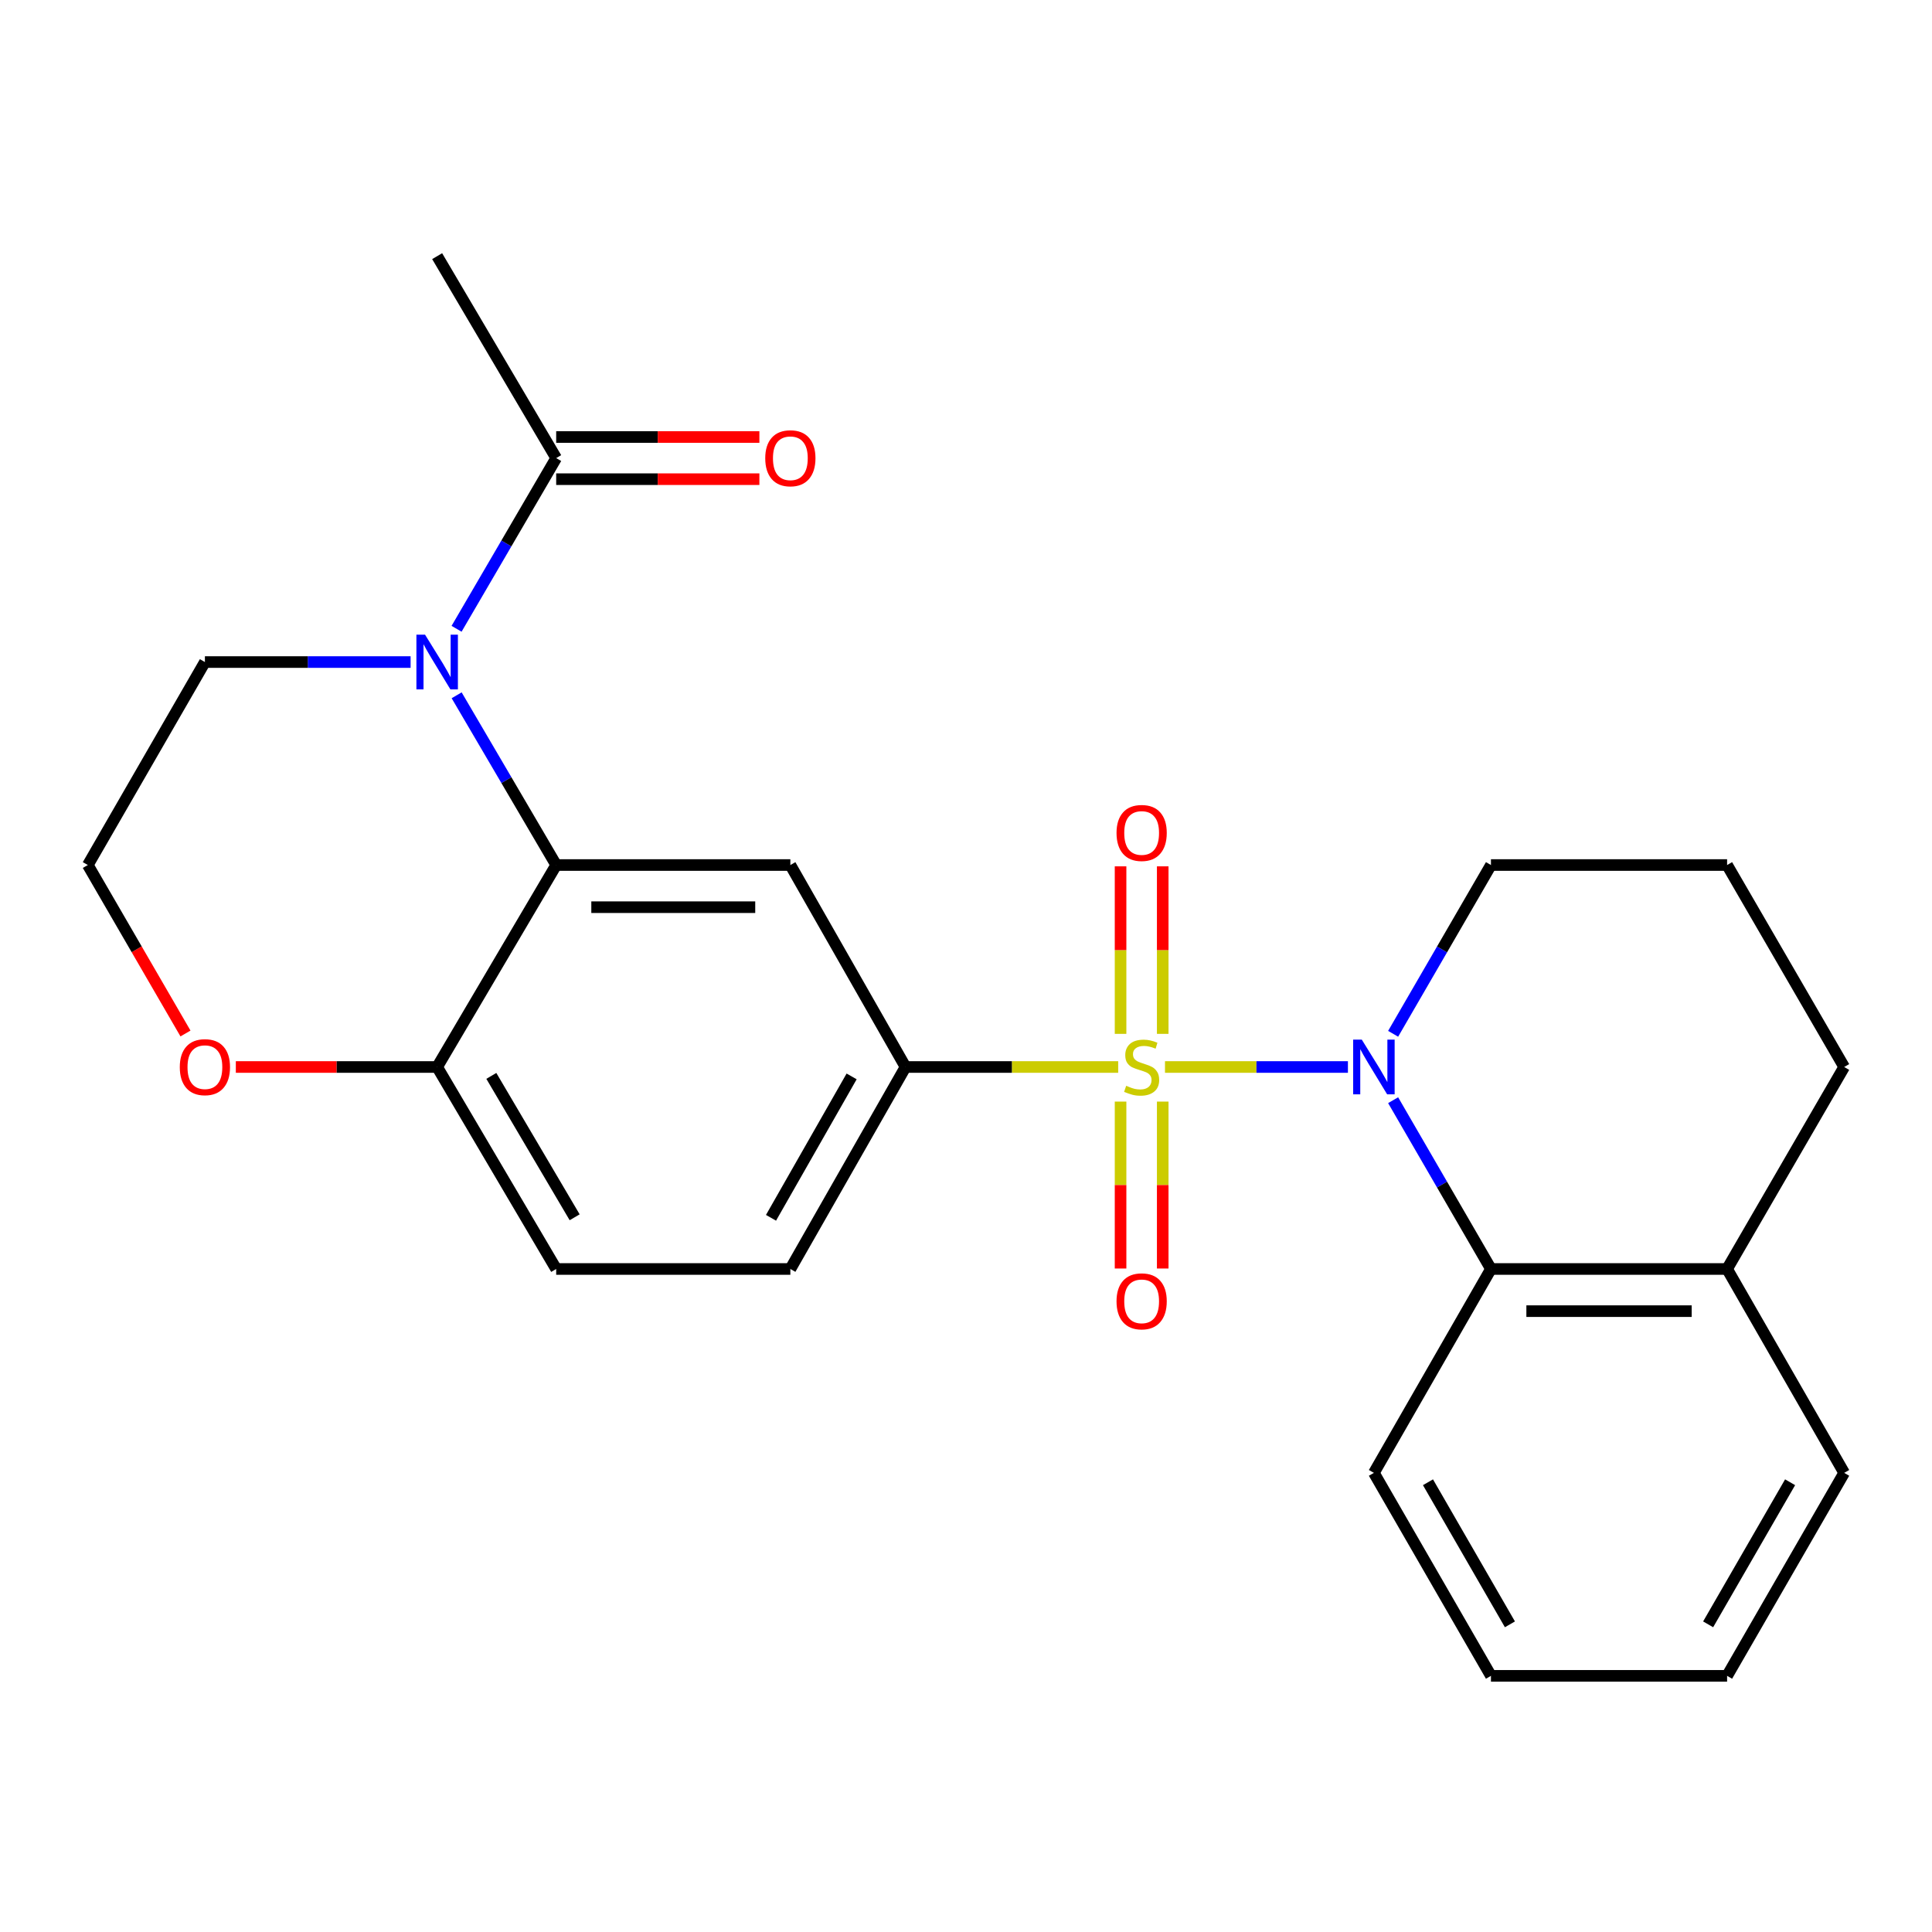 <?xml version='1.0' encoding='iso-8859-1'?>
<svg version='1.1' baseProfile='full'
              xmlns='http://www.w3.org/2000/svg'
                      xmlns:rdkit='http://www.rdkit.org/xml'
                      xmlns:xlink='http://www.w3.org/1999/xlink'
                  xml:space='preserve'
width='1000px' height='1000px' viewBox='0 0 1000 1000'>
<!-- END OF HEADER -->
<rect style='opacity:1.0;fill:#FFFFFF;stroke:none' width='1000' height='1000' x='0' y='0'> </rect>
<path class='bond-0' d='M 602.997,552.275 L 650.339,552.275' style='fill:none;fill-rule:evenodd;stroke:#CCCC00;stroke-width:6px;stroke-linecap:butt;stroke-linejoin:miter;stroke-opacity:1' />
<path class='bond-0' d='M 650.339,552.275 L 697.681,552.275' style='fill:none;fill-rule:evenodd;stroke:#0000FF;stroke-width:6px;stroke-linecap:butt;stroke-linejoin:miter;stroke-opacity:1' />
<path class='bond-3' d='M 578.776,552.275 L 523.737,552.275' style='fill:none;fill-rule:evenodd;stroke:#CCCC00;stroke-width:6px;stroke-linecap:butt;stroke-linejoin:miter;stroke-opacity:1' />
<path class='bond-3' d='M 523.737,552.275 L 468.698,552.275' style='fill:none;fill-rule:evenodd;stroke:#000000;stroke-width:6px;stroke-linecap:butt;stroke-linejoin:miter;stroke-opacity:1' />
<path class='bond-7' d='M 601.822,535.125 L 601.822,491.771' style='fill:none;fill-rule:evenodd;stroke:#CCCC00;stroke-width:6px;stroke-linecap:butt;stroke-linejoin:miter;stroke-opacity:1' />
<path class='bond-7' d='M 601.822,491.771 L 601.822,448.417' style='fill:none;fill-rule:evenodd;stroke:#FF0000;stroke-width:6px;stroke-linecap:butt;stroke-linejoin:miter;stroke-opacity:1' />
<path class='bond-7' d='M 580.001,535.125 L 580.001,491.771' style='fill:none;fill-rule:evenodd;stroke:#CCCC00;stroke-width:6px;stroke-linecap:butt;stroke-linejoin:miter;stroke-opacity:1' />
<path class='bond-7' d='M 580.001,491.771 L 580.001,448.417' style='fill:none;fill-rule:evenodd;stroke:#FF0000;stroke-width:6px;stroke-linecap:butt;stroke-linejoin:miter;stroke-opacity:1' />
<path class='bond-8' d='M 580.001,570.185 L 580.001,613.383' style='fill:none;fill-rule:evenodd;stroke:#CCCC00;stroke-width:6px;stroke-linecap:butt;stroke-linejoin:miter;stroke-opacity:1' />
<path class='bond-8' d='M 580.001,613.383 L 580.001,656.58' style='fill:none;fill-rule:evenodd;stroke:#FF0000;stroke-width:6px;stroke-linecap:butt;stroke-linejoin:miter;stroke-opacity:1' />
<path class='bond-8' d='M 601.822,570.185 L 601.822,613.383' style='fill:none;fill-rule:evenodd;stroke:#CCCC00;stroke-width:6px;stroke-linecap:butt;stroke-linejoin:miter;stroke-opacity:1' />
<path class='bond-8' d='M 601.822,613.383 L 601.822,656.58' style='fill:none;fill-rule:evenodd;stroke:#FF0000;stroke-width:6px;stroke-linecap:butt;stroke-linejoin:miter;stroke-opacity:1' />
<path class='bond-5' d='M 721.082,569.456 L 746.399,613.141' style='fill:none;fill-rule:evenodd;stroke:#0000FF;stroke-width:6px;stroke-linecap:butt;stroke-linejoin:miter;stroke-opacity:1' />
<path class='bond-5' d='M 746.399,613.141 L 771.716,656.825' style='fill:none;fill-rule:evenodd;stroke:#000000;stroke-width:6px;stroke-linecap:butt;stroke-linejoin:miter;stroke-opacity:1' />
<path class='bond-15' d='M 721.083,535.094 L 746.4,491.416' style='fill:none;fill-rule:evenodd;stroke:#0000FF;stroke-width:6px;stroke-linecap:butt;stroke-linejoin:miter;stroke-opacity:1' />
<path class='bond-15' d='M 746.4,491.416 L 771.716,447.737' style='fill:none;fill-rule:evenodd;stroke:#000000;stroke-width:6px;stroke-linecap:butt;stroke-linejoin:miter;stroke-opacity:1' />
<path class='bond-1' d='M 236.361,359.883 L 262.121,403.81' style='fill:none;fill-rule:evenodd;stroke:#0000FF;stroke-width:6px;stroke-linecap:butt;stroke-linejoin:miter;stroke-opacity:1' />
<path class='bond-1' d='M 262.121,403.81 L 287.881,447.737' style='fill:none;fill-rule:evenodd;stroke:#000000;stroke-width:6px;stroke-linecap:butt;stroke-linejoin:miter;stroke-opacity:1' />
<path class='bond-6' d='M 236.319,325.462 L 262.1,281.286' style='fill:none;fill-rule:evenodd;stroke:#0000FF;stroke-width:6px;stroke-linecap:butt;stroke-linejoin:miter;stroke-opacity:1' />
<path class='bond-6' d='M 262.1,281.286 L 287.881,237.109' style='fill:none;fill-rule:evenodd;stroke:#000000;stroke-width:6px;stroke-linecap:butt;stroke-linejoin:miter;stroke-opacity:1' />
<path class='bond-16' d='M 212.526,342.678 L 159.292,342.678' style='fill:none;fill-rule:evenodd;stroke:#0000FF;stroke-width:6px;stroke-linecap:butt;stroke-linejoin:miter;stroke-opacity:1' />
<path class='bond-16' d='M 159.292,342.678 L 106.058,342.678' style='fill:none;fill-rule:evenodd;stroke:#000000;stroke-width:6px;stroke-linecap:butt;stroke-linejoin:miter;stroke-opacity:1' />
<path class='bond-2' d='M 287.881,447.737 L 409.088,447.737' style='fill:none;fill-rule:evenodd;stroke:#000000;stroke-width:6px;stroke-linecap:butt;stroke-linejoin:miter;stroke-opacity:1' />
<path class='bond-2' d='M 306.062,469.559 L 390.907,469.559' style='fill:none;fill-rule:evenodd;stroke:#000000;stroke-width:6px;stroke-linecap:butt;stroke-linejoin:miter;stroke-opacity:1' />
<path class='bond-25' d='M 287.881,447.737 L 226.271,552.275' style='fill:none;fill-rule:evenodd;stroke:#000000;stroke-width:6px;stroke-linecap:butt;stroke-linejoin:miter;stroke-opacity:1' />
<path class='bond-4' d='M 468.698,552.275 L 409.088,447.737' style='fill:none;fill-rule:evenodd;stroke:#000000;stroke-width:6px;stroke-linecap:butt;stroke-linejoin:miter;stroke-opacity:1' />
<path class='bond-11' d='M 468.698,552.275 L 409.088,656.825' style='fill:none;fill-rule:evenodd;stroke:#000000;stroke-width:6px;stroke-linecap:butt;stroke-linejoin:miter;stroke-opacity:1' />
<path class='bond-11' d='M 440.8,557.149 L 399.073,630.334' style='fill:none;fill-rule:evenodd;stroke:#000000;stroke-width:6px;stroke-linecap:butt;stroke-linejoin:miter;stroke-opacity:1' />
<path class='bond-12' d='M 771.716,656.825 L 893.942,656.825' style='fill:none;fill-rule:evenodd;stroke:#000000;stroke-width:6px;stroke-linecap:butt;stroke-linejoin:miter;stroke-opacity:1' />
<path class='bond-12' d='M 790.05,678.647 L 875.608,678.647' style='fill:none;fill-rule:evenodd;stroke:#000000;stroke-width:6px;stroke-linecap:butt;stroke-linejoin:miter;stroke-opacity:1' />
<path class='bond-18' d='M 771.716,656.825 L 711.125,762.357' style='fill:none;fill-rule:evenodd;stroke:#000000;stroke-width:6px;stroke-linecap:butt;stroke-linejoin:miter;stroke-opacity:1' />
<path class='bond-13' d='M 287.881,248.02 L 340.47,248.02' style='fill:none;fill-rule:evenodd;stroke:#000000;stroke-width:6px;stroke-linecap:butt;stroke-linejoin:miter;stroke-opacity:1' />
<path class='bond-13' d='M 340.47,248.02 L 393.058,248.02' style='fill:none;fill-rule:evenodd;stroke:#FF0000;stroke-width:6px;stroke-linecap:butt;stroke-linejoin:miter;stroke-opacity:1' />
<path class='bond-13' d='M 287.881,226.199 L 340.47,226.199' style='fill:none;fill-rule:evenodd;stroke:#000000;stroke-width:6px;stroke-linecap:butt;stroke-linejoin:miter;stroke-opacity:1' />
<path class='bond-13' d='M 340.47,226.199 L 393.058,226.199' style='fill:none;fill-rule:evenodd;stroke:#FF0000;stroke-width:6px;stroke-linecap:butt;stroke-linejoin:miter;stroke-opacity:1' />
<path class='bond-19' d='M 287.881,237.109 L 226.271,132.584' style='fill:none;fill-rule:evenodd;stroke:#000000;stroke-width:6px;stroke-linecap:butt;stroke-linejoin:miter;stroke-opacity:1' />
<path class='bond-9' d='M 226.271,552.275 L 287.881,656.825' style='fill:none;fill-rule:evenodd;stroke:#000000;stroke-width:6px;stroke-linecap:butt;stroke-linejoin:miter;stroke-opacity:1' />
<path class='bond-9' d='M 254.313,556.879 L 297.44,630.064' style='fill:none;fill-rule:evenodd;stroke:#000000;stroke-width:6px;stroke-linecap:butt;stroke-linejoin:miter;stroke-opacity:1' />
<path class='bond-10' d='M 226.271,552.275 L 174.167,552.275' style='fill:none;fill-rule:evenodd;stroke:#000000;stroke-width:6px;stroke-linecap:butt;stroke-linejoin:miter;stroke-opacity:1' />
<path class='bond-10' d='M 174.167,552.275 L 122.064,552.275' style='fill:none;fill-rule:evenodd;stroke:#FF0000;stroke-width:6px;stroke-linecap:butt;stroke-linejoin:miter;stroke-opacity:1' />
<path class='bond-17' d='M 96.005,534.934 L 70.73,491.336' style='fill:none;fill-rule:evenodd;stroke:#FF0000;stroke-width:6px;stroke-linecap:butt;stroke-linejoin:miter;stroke-opacity:1' />
<path class='bond-17' d='M 70.73,491.336 L 45.455,447.737' style='fill:none;fill-rule:evenodd;stroke:#000000;stroke-width:6px;stroke-linecap:butt;stroke-linejoin:miter;stroke-opacity:1' />
<path class='bond-14' d='M 409.088,656.825 L 287.881,656.825' style='fill:none;fill-rule:evenodd;stroke:#000000;stroke-width:6px;stroke-linecap:butt;stroke-linejoin:miter;stroke-opacity:1' />
<path class='bond-22' d='M 893.942,656.825 L 954.545,762.357' style='fill:none;fill-rule:evenodd;stroke:#000000;stroke-width:6px;stroke-linecap:butt;stroke-linejoin:miter;stroke-opacity:1' />
<path class='bond-26' d='M 893.942,656.825 L 954.545,552.275' style='fill:none;fill-rule:evenodd;stroke:#000000;stroke-width:6px;stroke-linecap:butt;stroke-linejoin:miter;stroke-opacity:1' />
<path class='bond-20' d='M 771.716,447.737 L 893.942,447.737' style='fill:none;fill-rule:evenodd;stroke:#000000;stroke-width:6px;stroke-linecap:butt;stroke-linejoin:miter;stroke-opacity:1' />
<path class='bond-28' d='M 106.058,342.678 L 45.455,447.737' style='fill:none;fill-rule:evenodd;stroke:#000000;stroke-width:6px;stroke-linecap:butt;stroke-linejoin:miter;stroke-opacity:1' />
<path class='bond-23' d='M 711.125,762.357 L 771.716,867.416' style='fill:none;fill-rule:evenodd;stroke:#000000;stroke-width:6px;stroke-linecap:butt;stroke-linejoin:miter;stroke-opacity:1' />
<path class='bond-23' d='M 739.117,767.214 L 781.531,840.755' style='fill:none;fill-rule:evenodd;stroke:#000000;stroke-width:6px;stroke-linecap:butt;stroke-linejoin:miter;stroke-opacity:1' />
<path class='bond-21' d='M 893.942,447.737 L 954.545,552.275' style='fill:none;fill-rule:evenodd;stroke:#000000;stroke-width:6px;stroke-linecap:butt;stroke-linejoin:miter;stroke-opacity:1' />
<path class='bond-27' d='M 954.545,762.357 L 893.942,867.416' style='fill:none;fill-rule:evenodd;stroke:#000000;stroke-width:6px;stroke-linecap:butt;stroke-linejoin:miter;stroke-opacity:1' />
<path class='bond-27' d='M 926.553,767.212 L 884.13,840.754' style='fill:none;fill-rule:evenodd;stroke:#000000;stroke-width:6px;stroke-linecap:butt;stroke-linejoin:miter;stroke-opacity:1' />
<path class='bond-24' d='M 771.716,867.416 L 893.942,867.416' style='fill:none;fill-rule:evenodd;stroke:#000000;stroke-width:6px;stroke-linecap:butt;stroke-linejoin:miter;stroke-opacity:1' />
<path  class='atom-0' d='M 582.912 561.995
Q 583.232 562.115, 584.552 562.675
Q 585.872 563.235, 587.312 563.595
Q 588.792 563.915, 590.232 563.915
Q 592.912 563.915, 594.472 562.635
Q 596.032 561.315, 596.032 559.035
Q 596.032 557.475, 595.232 556.515
Q 594.472 555.555, 593.272 555.035
Q 592.072 554.515, 590.072 553.915
Q 587.552 553.155, 586.032 552.435
Q 584.552 551.715, 583.472 550.195
Q 582.432 548.675, 582.432 546.115
Q 582.432 542.555, 584.832 540.355
Q 587.272 538.155, 592.072 538.155
Q 595.352 538.155, 599.072 539.715
L 598.152 542.795
Q 594.752 541.395, 592.192 541.395
Q 589.432 541.395, 587.912 542.555
Q 586.392 543.675, 586.432 545.635
Q 586.432 547.155, 587.192 548.075
Q 587.992 548.995, 589.112 549.515
Q 590.272 550.035, 592.192 550.635
Q 594.752 551.435, 596.272 552.235
Q 597.792 553.035, 598.872 554.675
Q 599.992 556.275, 599.992 559.035
Q 599.992 562.955, 597.352 565.075
Q 594.752 567.155, 590.392 567.155
Q 587.872 567.155, 585.952 566.595
Q 584.072 566.075, 581.832 565.155
L 582.912 561.995
' fill='#CCCC00'/>
<path  class='atom-1' d='M 704.865 538.115
L 714.145 553.115
Q 715.065 554.595, 716.545 557.275
Q 718.025 559.955, 718.105 560.115
L 718.105 538.115
L 721.865 538.115
L 721.865 566.435
L 717.985 566.435
L 708.025 550.035
Q 706.865 548.115, 705.625 545.915
Q 704.425 543.715, 704.065 543.035
L 704.065 566.435
L 700.385 566.435
L 700.385 538.115
L 704.865 538.115
' fill='#0000FF'/>
<path  class='atom-2' d='M 220.011 328.518
L 229.291 343.518
Q 230.211 344.998, 231.691 347.678
Q 233.171 350.358, 233.251 350.518
L 233.251 328.518
L 237.011 328.518
L 237.011 356.838
L 233.131 356.838
L 223.171 340.438
Q 222.011 338.518, 220.771 336.318
Q 219.571 334.118, 219.211 333.438
L 219.211 356.838
L 215.531 356.838
L 215.531 328.518
L 220.011 328.518
' fill='#0000FF'/>
<path  class='atom-8' d='M 577.912 431.136
Q 577.912 424.336, 581.272 420.536
Q 584.632 416.736, 590.912 416.736
Q 597.192 416.736, 600.552 420.536
Q 603.912 424.336, 603.912 431.136
Q 603.912 438.016, 600.512 441.936
Q 597.112 445.816, 590.912 445.816
Q 584.672 445.816, 581.272 441.936
Q 577.912 438.056, 577.912 431.136
M 590.912 442.616
Q 595.232 442.616, 597.552 439.736
Q 599.912 436.816, 599.912 431.136
Q 599.912 425.576, 597.552 422.776
Q 595.232 419.936, 590.912 419.936
Q 586.592 419.936, 584.232 422.736
Q 581.912 425.536, 581.912 431.136
Q 581.912 436.856, 584.232 439.736
Q 586.592 442.616, 590.912 442.616
' fill='#FF0000'/>
<path  class='atom-9' d='M 577.912 673.562
Q 577.912 666.762, 581.272 662.962
Q 584.632 659.162, 590.912 659.162
Q 597.192 659.162, 600.552 662.962
Q 603.912 666.762, 603.912 673.562
Q 603.912 680.442, 600.512 684.362
Q 597.112 688.242, 590.912 688.242
Q 584.672 688.242, 581.272 684.362
Q 577.912 680.482, 577.912 673.562
M 590.912 685.042
Q 595.232 685.042, 597.552 682.162
Q 599.912 679.242, 599.912 673.562
Q 599.912 668.002, 597.552 665.202
Q 595.232 662.362, 590.912 662.362
Q 586.592 662.362, 584.232 665.162
Q 581.912 667.962, 581.912 673.562
Q 581.912 679.282, 584.232 682.162
Q 586.592 685.042, 590.912 685.042
' fill='#FF0000'/>
<path  class='atom-11' d='M 93.058 552.355
Q 93.058 545.555, 96.418 541.755
Q 99.778 537.955, 106.058 537.955
Q 112.338 537.955, 115.698 541.755
Q 119.058 545.555, 119.058 552.355
Q 119.058 559.235, 115.658 563.155
Q 112.258 567.035, 106.058 567.035
Q 99.818 567.035, 96.418 563.155
Q 93.058 559.275, 93.058 552.355
M 106.058 563.835
Q 110.378 563.835, 112.698 560.955
Q 115.058 558.035, 115.058 552.355
Q 115.058 546.795, 112.698 543.995
Q 110.378 541.155, 106.058 541.155
Q 101.738 541.155, 99.378 543.955
Q 97.058 546.755, 97.058 552.355
Q 97.058 558.075, 99.378 560.955
Q 101.738 563.835, 106.058 563.835
' fill='#FF0000'/>
<path  class='atom-14' d='M 396.088 237.189
Q 396.088 230.389, 399.448 226.589
Q 402.808 222.789, 409.088 222.789
Q 415.368 222.789, 418.728 226.589
Q 422.088 230.389, 422.088 237.189
Q 422.088 244.069, 418.688 247.989
Q 415.288 251.869, 409.088 251.869
Q 402.848 251.869, 399.448 247.989
Q 396.088 244.109, 396.088 237.189
M 409.088 248.669
Q 413.408 248.669, 415.728 245.789
Q 418.088 242.869, 418.088 237.189
Q 418.088 231.629, 415.728 228.829
Q 413.408 225.989, 409.088 225.989
Q 404.768 225.989, 402.408 228.789
Q 400.088 231.589, 400.088 237.189
Q 400.088 242.909, 402.408 245.789
Q 404.768 248.669, 409.088 248.669
' fill='#FF0000'/>
</svg>
